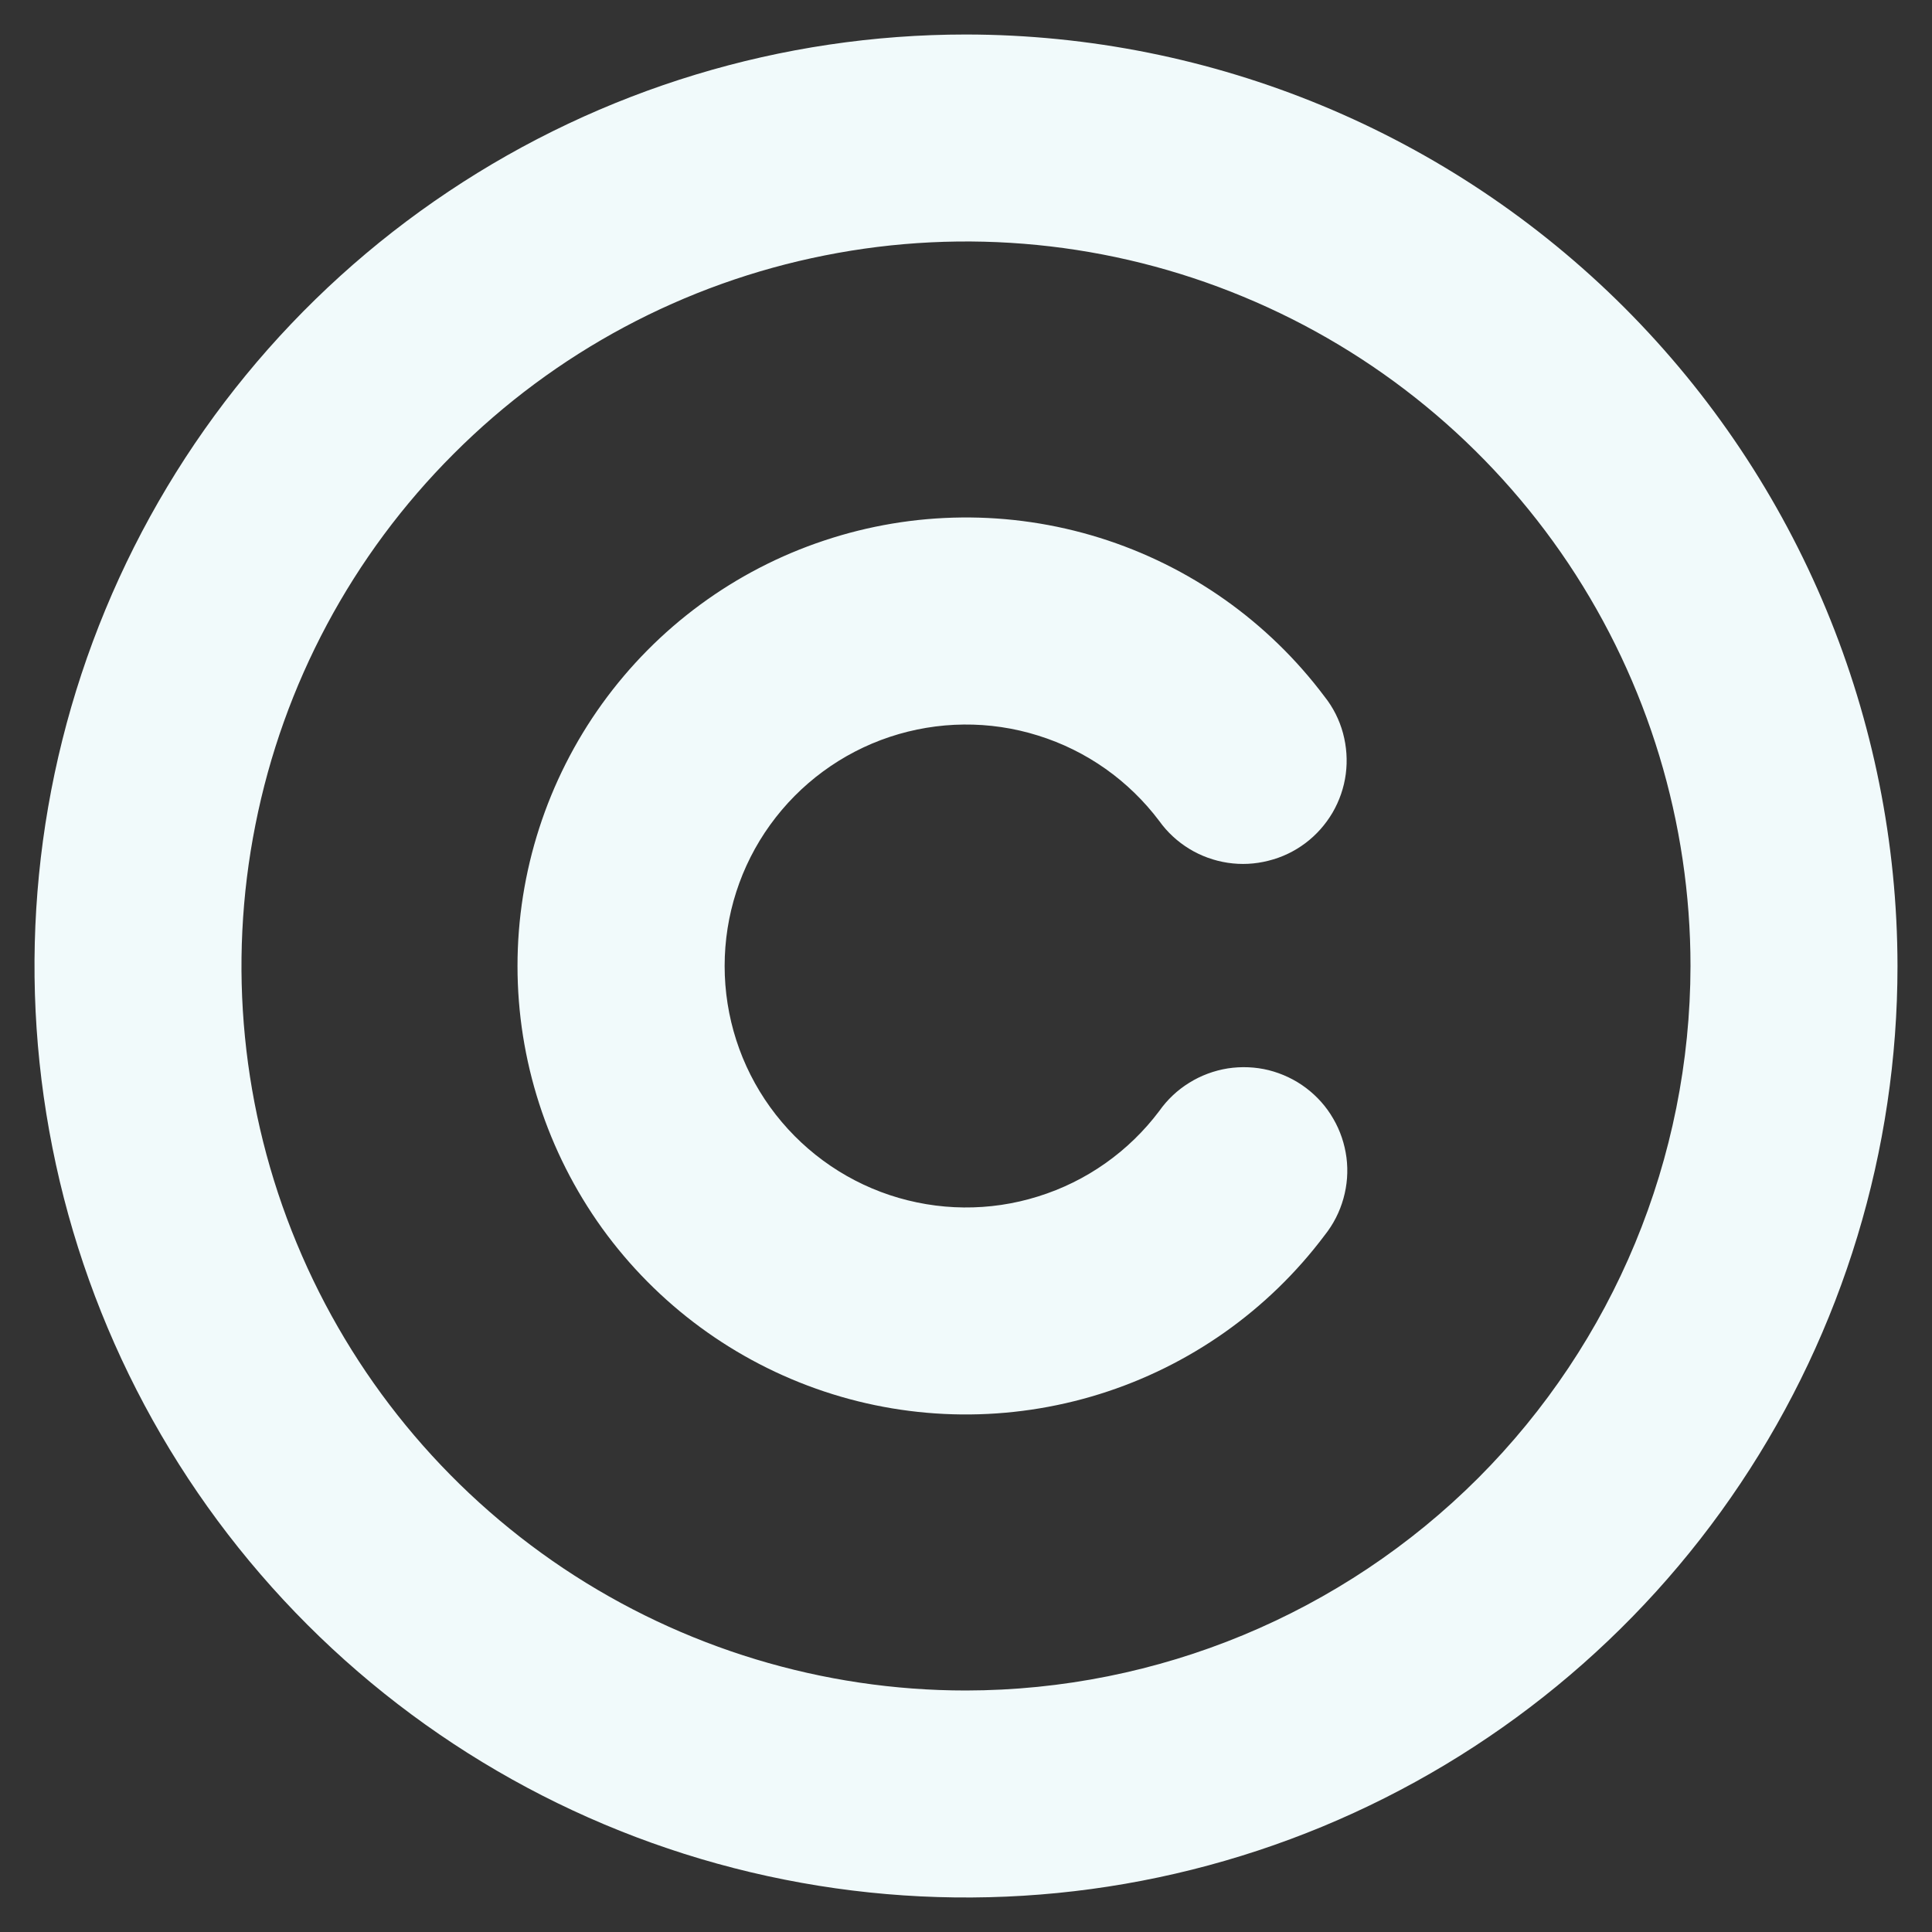 <svg width="14" height="14" viewBox="0 0 14 14" fill="none" xmlns="http://www.w3.org/2000/svg">
<rect x="0" y="0" width="14" height="14" fill="#333333" stroke="none"/>
<path d="M7 0.25C5.665 0.25 4.36 0.646 3.25 1.388C2.14 2.129 1.275 3.183 0.764 4.417C0.253 5.65 0.119 7.007 0.38 8.317C0.64 9.626 1.283 10.829 2.227 11.773C3.171 12.717 4.374 13.36 5.683 13.62C6.993 13.881 8.35 13.747 9.583 13.236C10.816 12.725 11.871 11.86 12.612 10.75C13.354 9.64 13.75 8.335 13.75 7C13.748 5.21 13.036 3.495 11.771 2.229C10.505 0.964 8.79 0.252 7 0.25ZM7 12.25C5.962 12.25 4.947 11.942 4.083 11.365C3.22 10.788 2.547 9.968 2.15 9.009C1.752 8.05 1.648 6.994 1.851 5.976C2.053 4.957 2.553 4.022 3.288 3.288C4.022 2.553 4.957 2.053 5.976 1.851C6.994 1.648 8.05 1.752 9.009 2.15C9.968 2.547 10.788 3.22 11.365 4.083C11.942 4.947 12.25 5.962 12.25 7C12.248 8.392 11.695 9.726 10.711 10.711C9.726 11.695 8.392 12.248 7 12.25ZM9.599 8.951C9.19 9.496 8.619 9.899 7.968 10.102C7.317 10.305 6.619 10.299 5.972 10.083C5.325 9.867 4.762 9.453 4.363 8.9C3.965 8.346 3.75 7.682 3.75 7C3.75 6.318 3.965 5.653 4.363 5.1C4.762 4.546 5.325 4.132 5.972 3.917C6.619 3.701 7.317 3.694 7.968 3.897C8.619 4.1 9.19 4.503 9.599 5.049C9.661 5.127 9.706 5.217 9.732 5.313C9.758 5.41 9.765 5.51 9.752 5.609C9.739 5.708 9.706 5.803 9.656 5.889C9.605 5.975 9.539 6.05 9.459 6.11C9.379 6.17 9.289 6.213 9.192 6.237C9.095 6.262 8.995 6.267 8.896 6.252C8.798 6.237 8.703 6.203 8.618 6.151C8.533 6.099 8.459 6.031 8.401 5.95C8.18 5.656 7.873 5.439 7.522 5.33C7.172 5.22 6.796 5.224 6.447 5.34C6.099 5.456 5.796 5.679 5.581 5.977C5.366 6.275 5.251 6.633 5.251 7C5.251 7.367 5.366 7.725 5.581 8.023C5.796 8.321 6.099 8.544 6.447 8.66C6.796 8.776 7.172 8.78 7.522 8.67C7.873 8.561 8.18 8.344 8.401 8.05C8.459 7.968 8.532 7.899 8.618 7.846C8.703 7.793 8.798 7.758 8.897 7.742C8.996 7.727 9.097 7.731 9.194 7.755C9.292 7.78 9.383 7.823 9.463 7.883C9.544 7.944 9.611 8.019 9.661 8.106C9.712 8.193 9.744 8.289 9.757 8.388C9.77 8.488 9.762 8.589 9.735 8.685C9.708 8.782 9.662 8.872 9.599 8.951Z" fill="#F1FAFB"/>
</svg>
